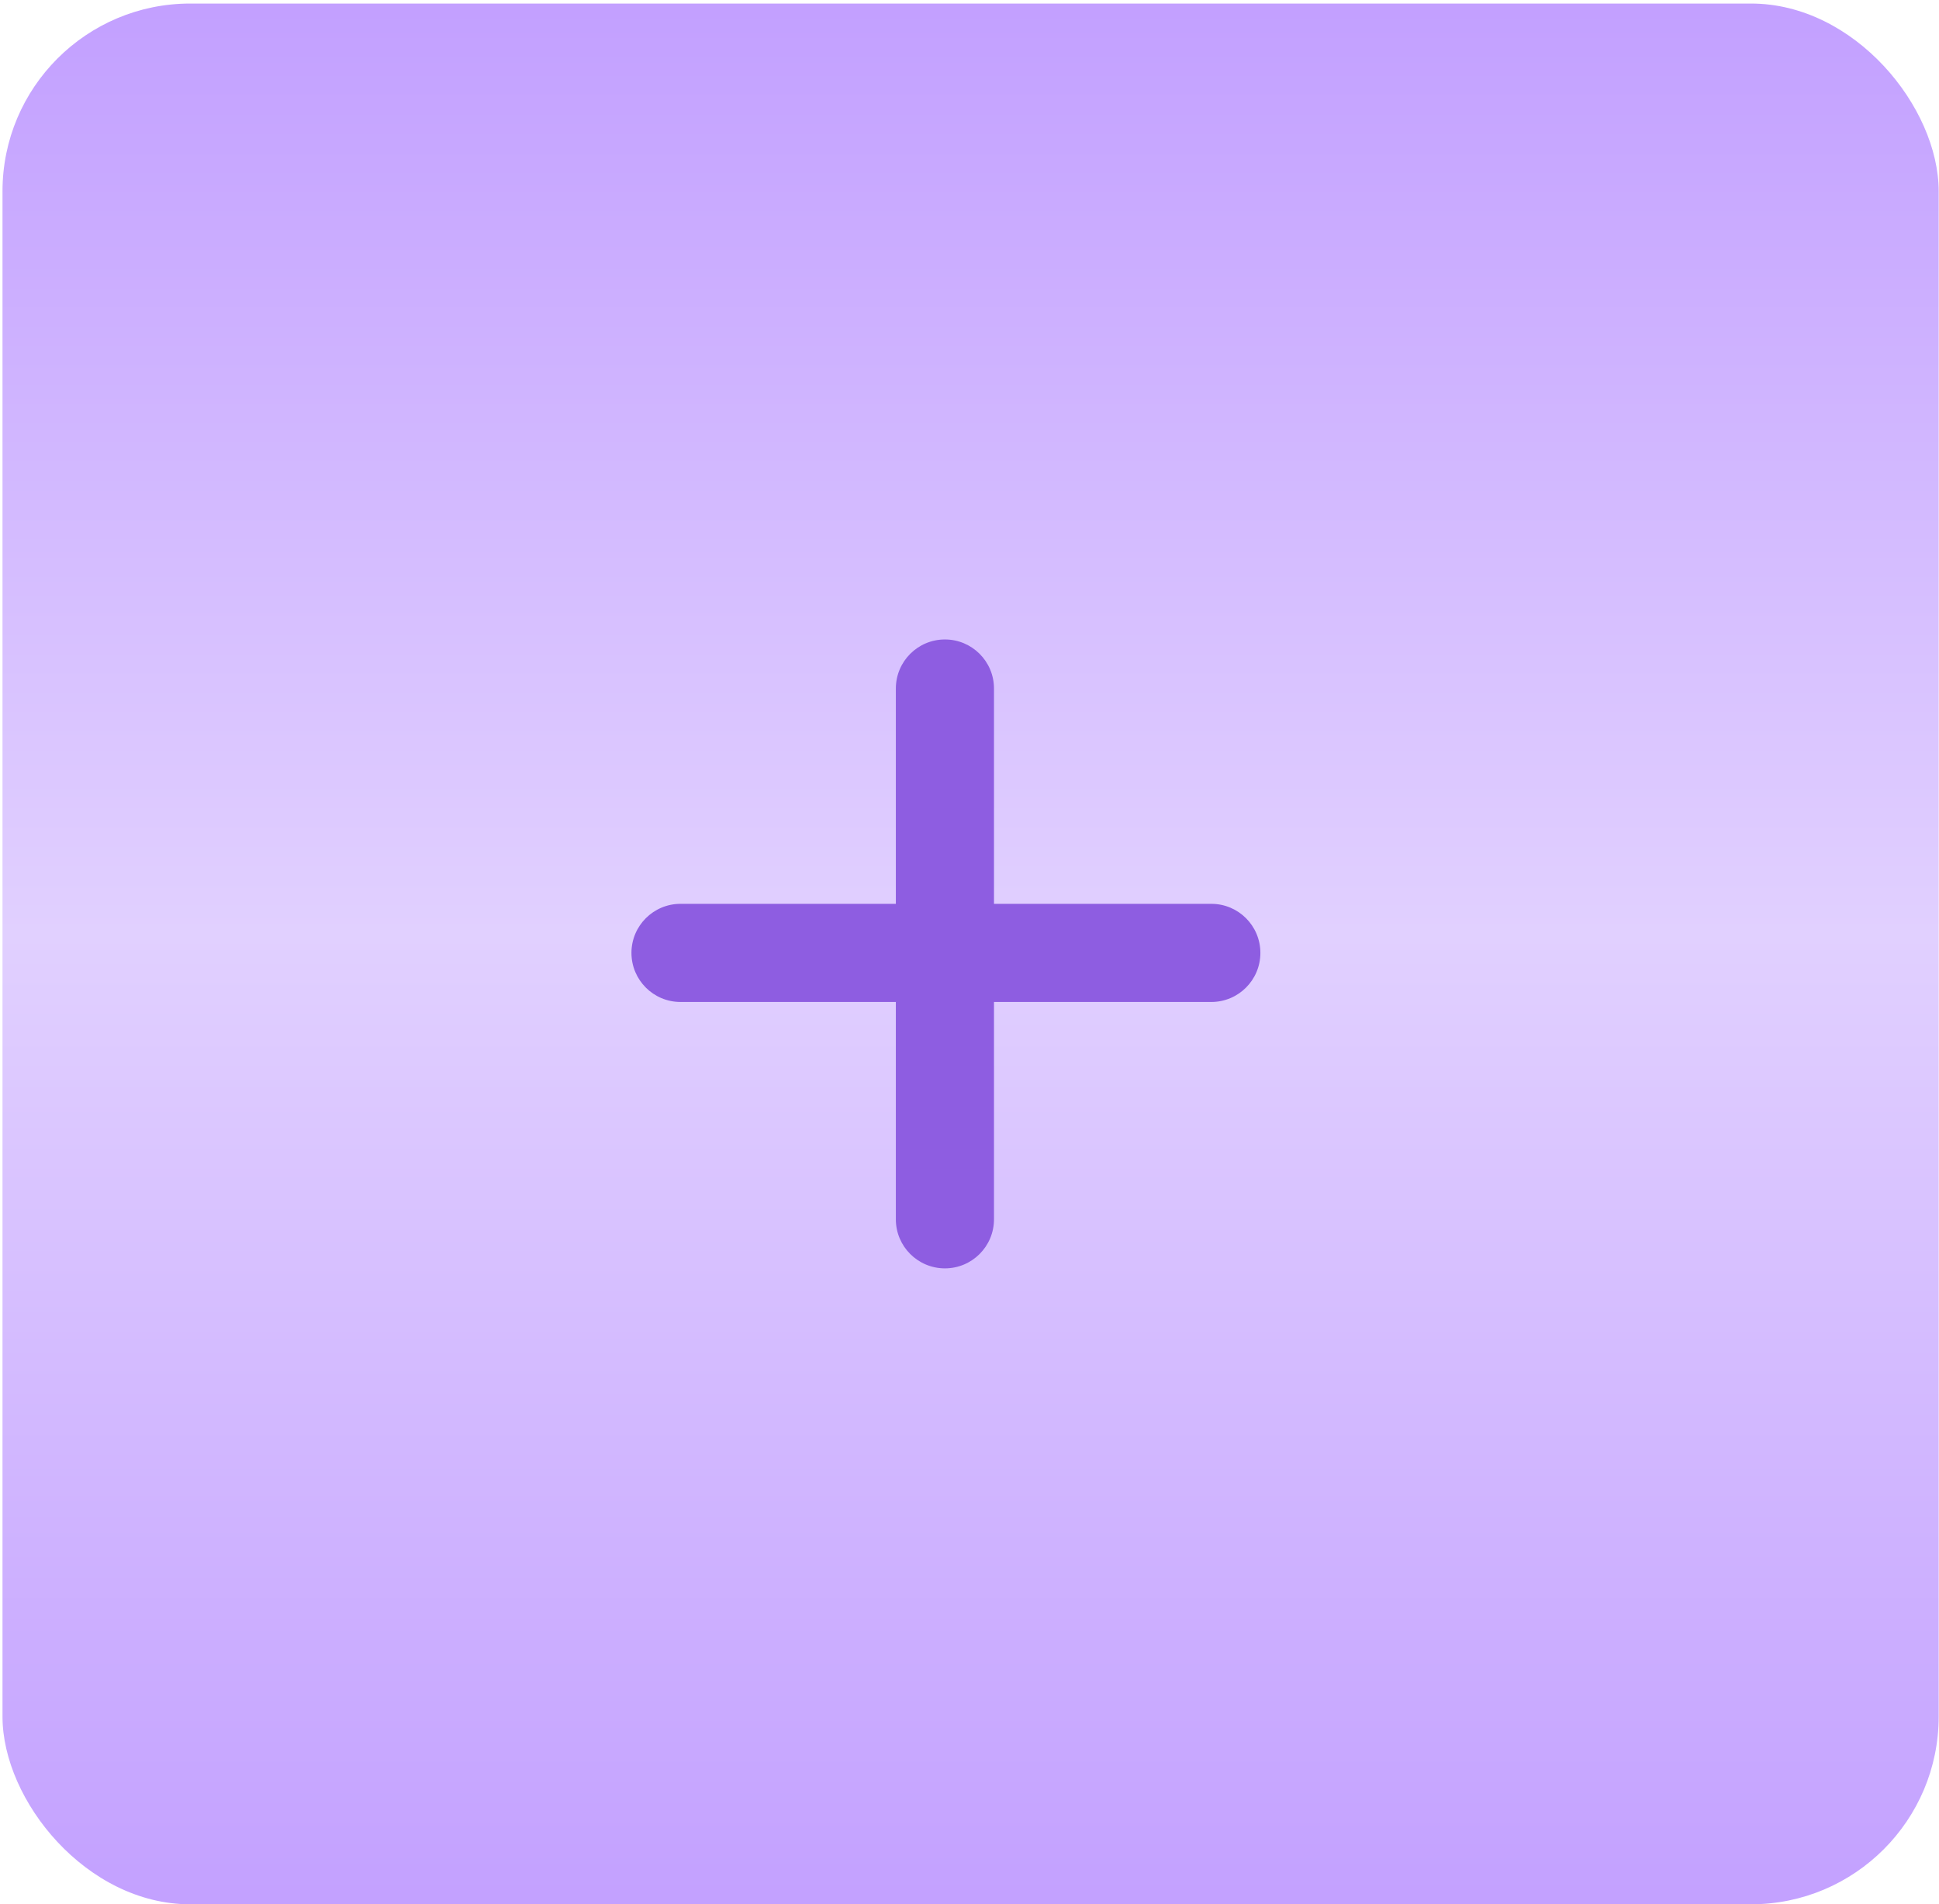 <?xml version="1.0" encoding="UTF-8"?> <svg xmlns="http://www.w3.org/2000/svg" width="448" height="440" viewBox="0 0 448 440" fill="none"><rect x="0.578" y="0.819" width="447.348" height="439.185" rx="43.364" fill="url(#paint0_linear_414_17)"></rect><path d="M145.895 220.176C145.895 213.915 150.971 208.838 157.233 208.838H279.87C286.131 208.838 291.208 213.915 291.208 220.176V220.176C291.208 226.438 286.132 231.515 279.87 231.515H157.233C150.971 231.515 145.895 226.438 145.895 220.176V220.176Z" fill="#8E5DE1"></path><path d="M218.321 147.754C224.582 147.754 229.659 152.83 229.659 159.092L229.659 281.729C229.659 287.991 224.582 293.067 218.321 293.067V293.067C212.059 293.067 206.982 287.991 206.982 281.729L206.983 159.092C206.983 152.83 212.059 147.754 218.321 147.754V147.754Z" fill="#8E5DE1"></path><defs><linearGradient id="paint0_linear_414_17" x1="224.252" y1="-73.636" x2="224.252" y2="522.966" gradientUnits="userSpaceOnUse"><stop stop-color="#B88FFF"></stop><stop offset="0.485" stop-color="#E1D0FF"></stop><stop offset="1" stop-color="#B88FFF"></stop></linearGradient></defs></svg> 